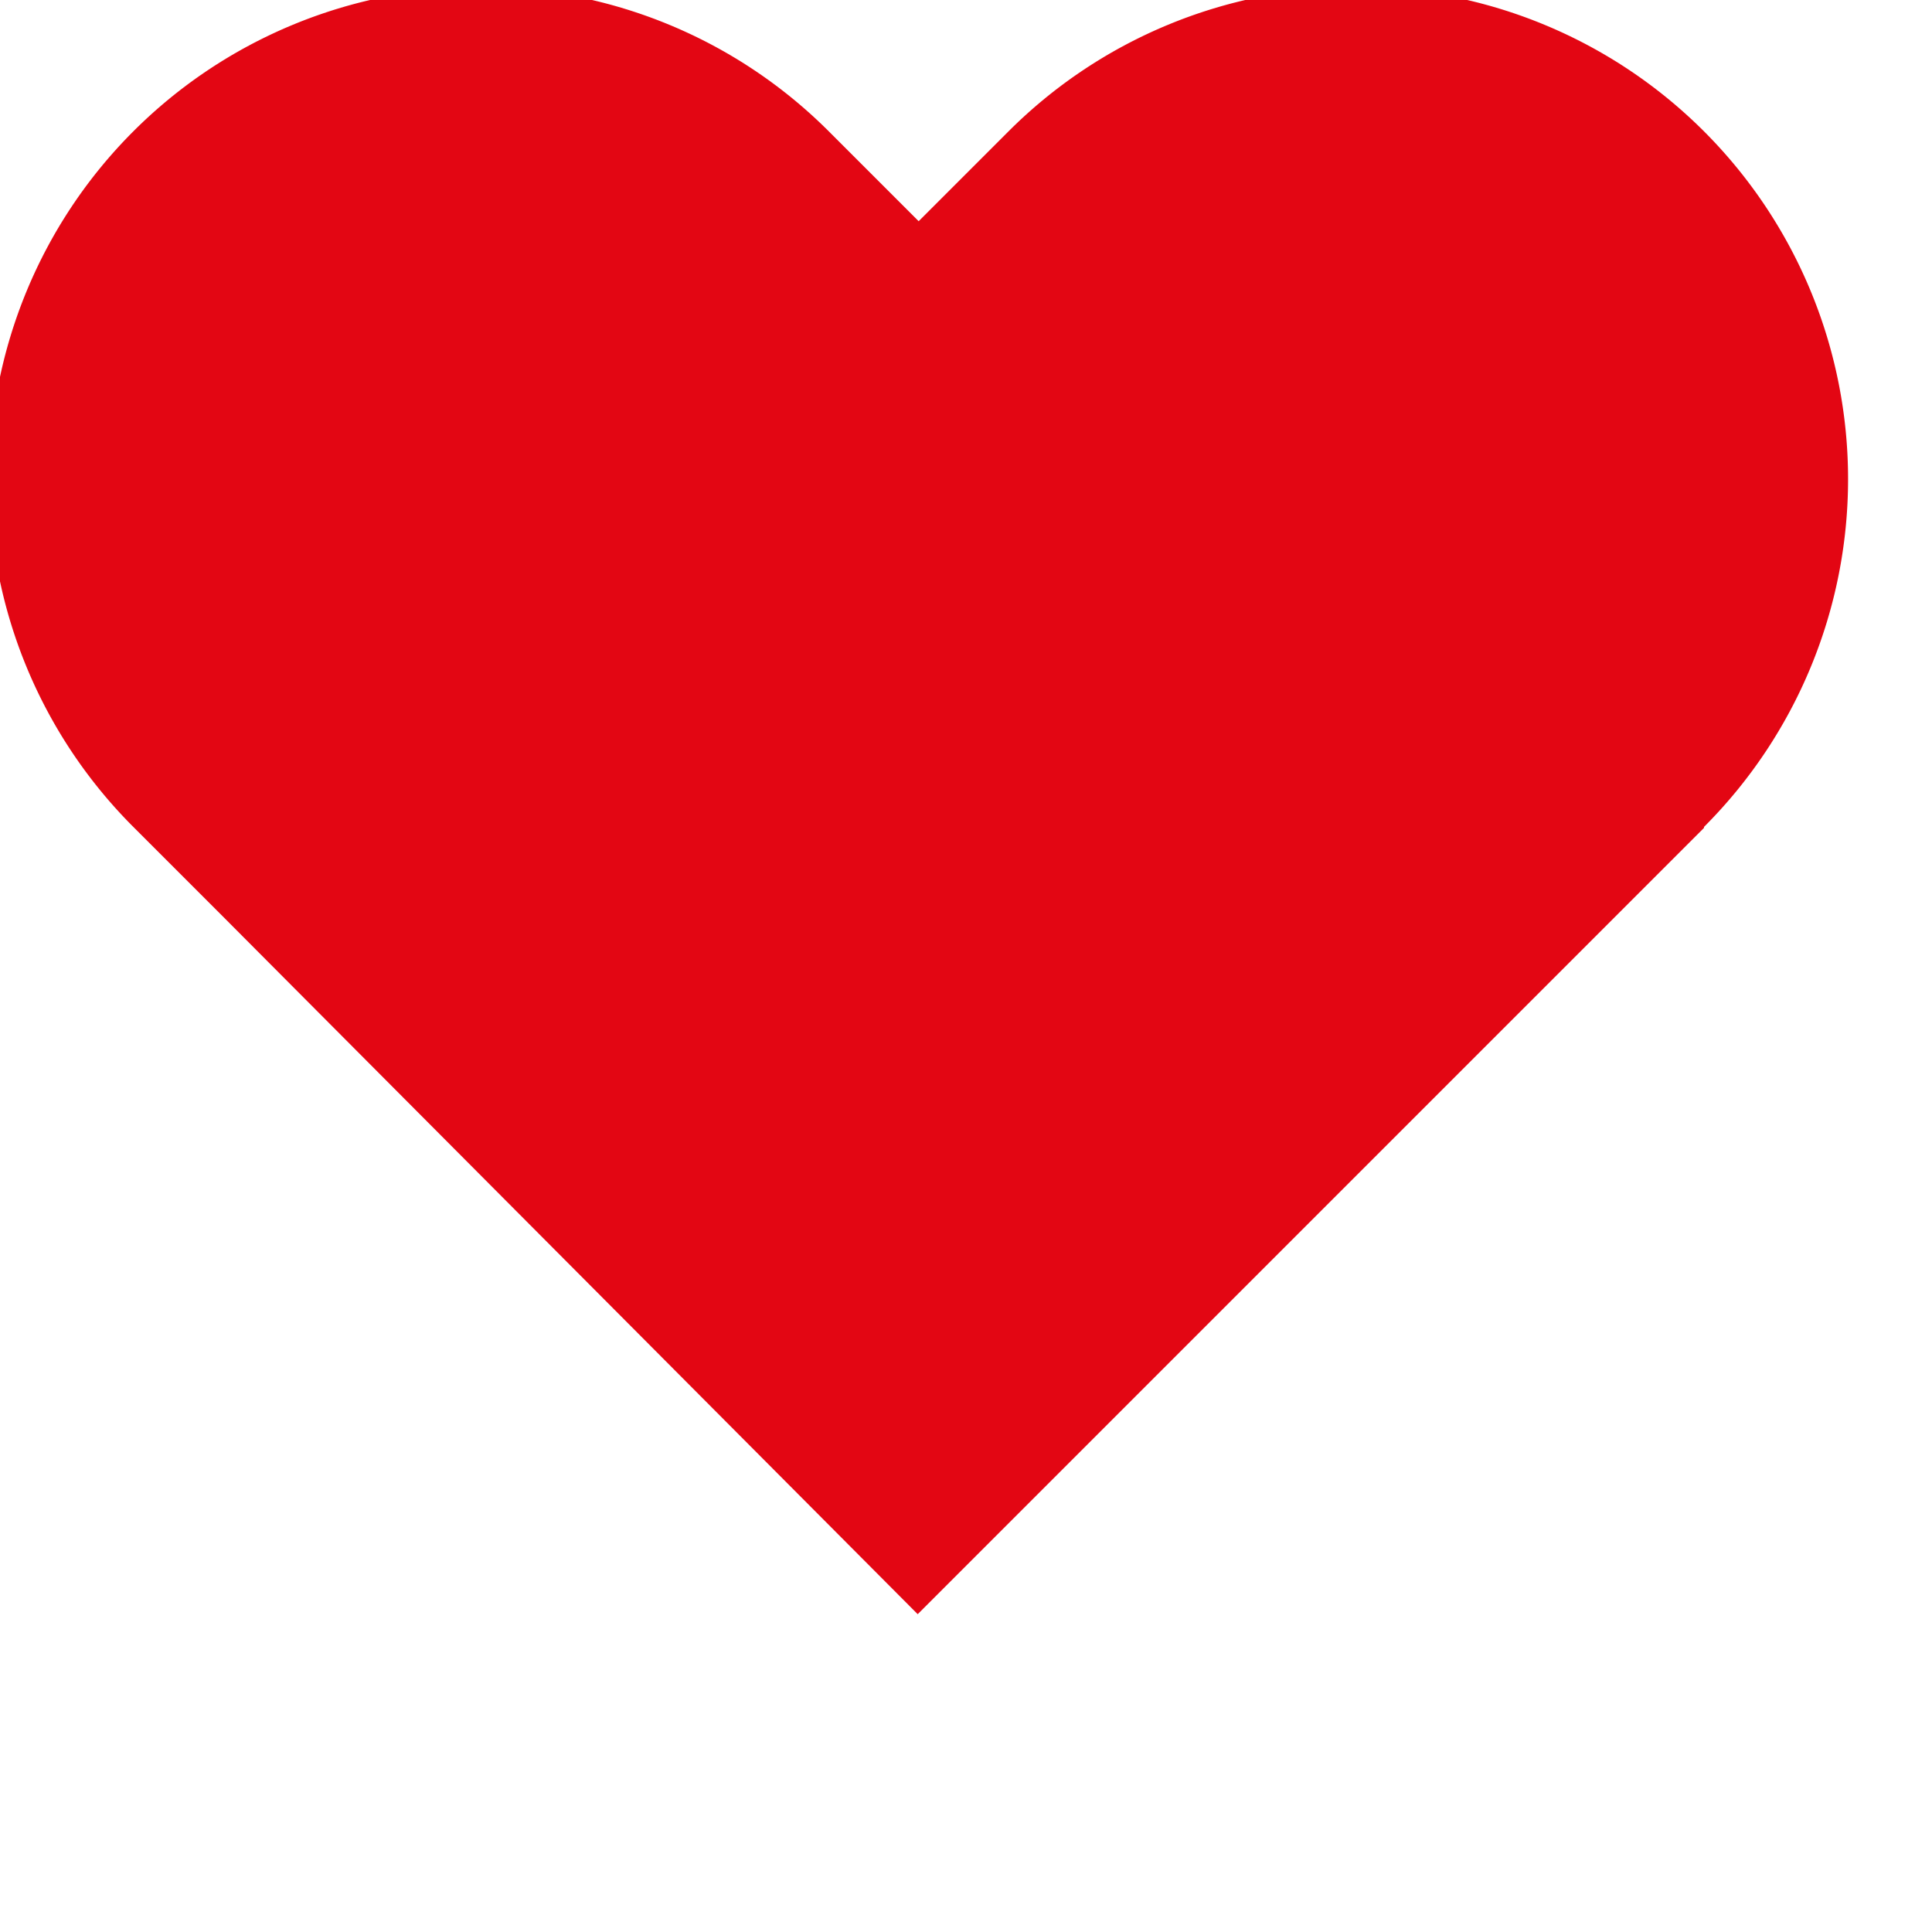 <svg id="Ebene_1" data-name="Ebene 1" xmlns="http://www.w3.org/2000/svg" width="20" height="20" viewBox="0 0 20 20">
  <defs>
    <style>
      .cls-1 {
        fill: #e30613;
      }
    </style>
  </defs>
  <title>herz-btn</title>
  <path class="cls-1" d="M17.64,8.56a5.09,5.09,0,0,0-7.2-7.2h0l-.93.93-.93-.93h0a5.09,5.09,0,0,0-7.2,7.2h0l.93.93h0L9.5,16.71h0L16.71,9.5h0l.93-.93Z"/>
</svg>
